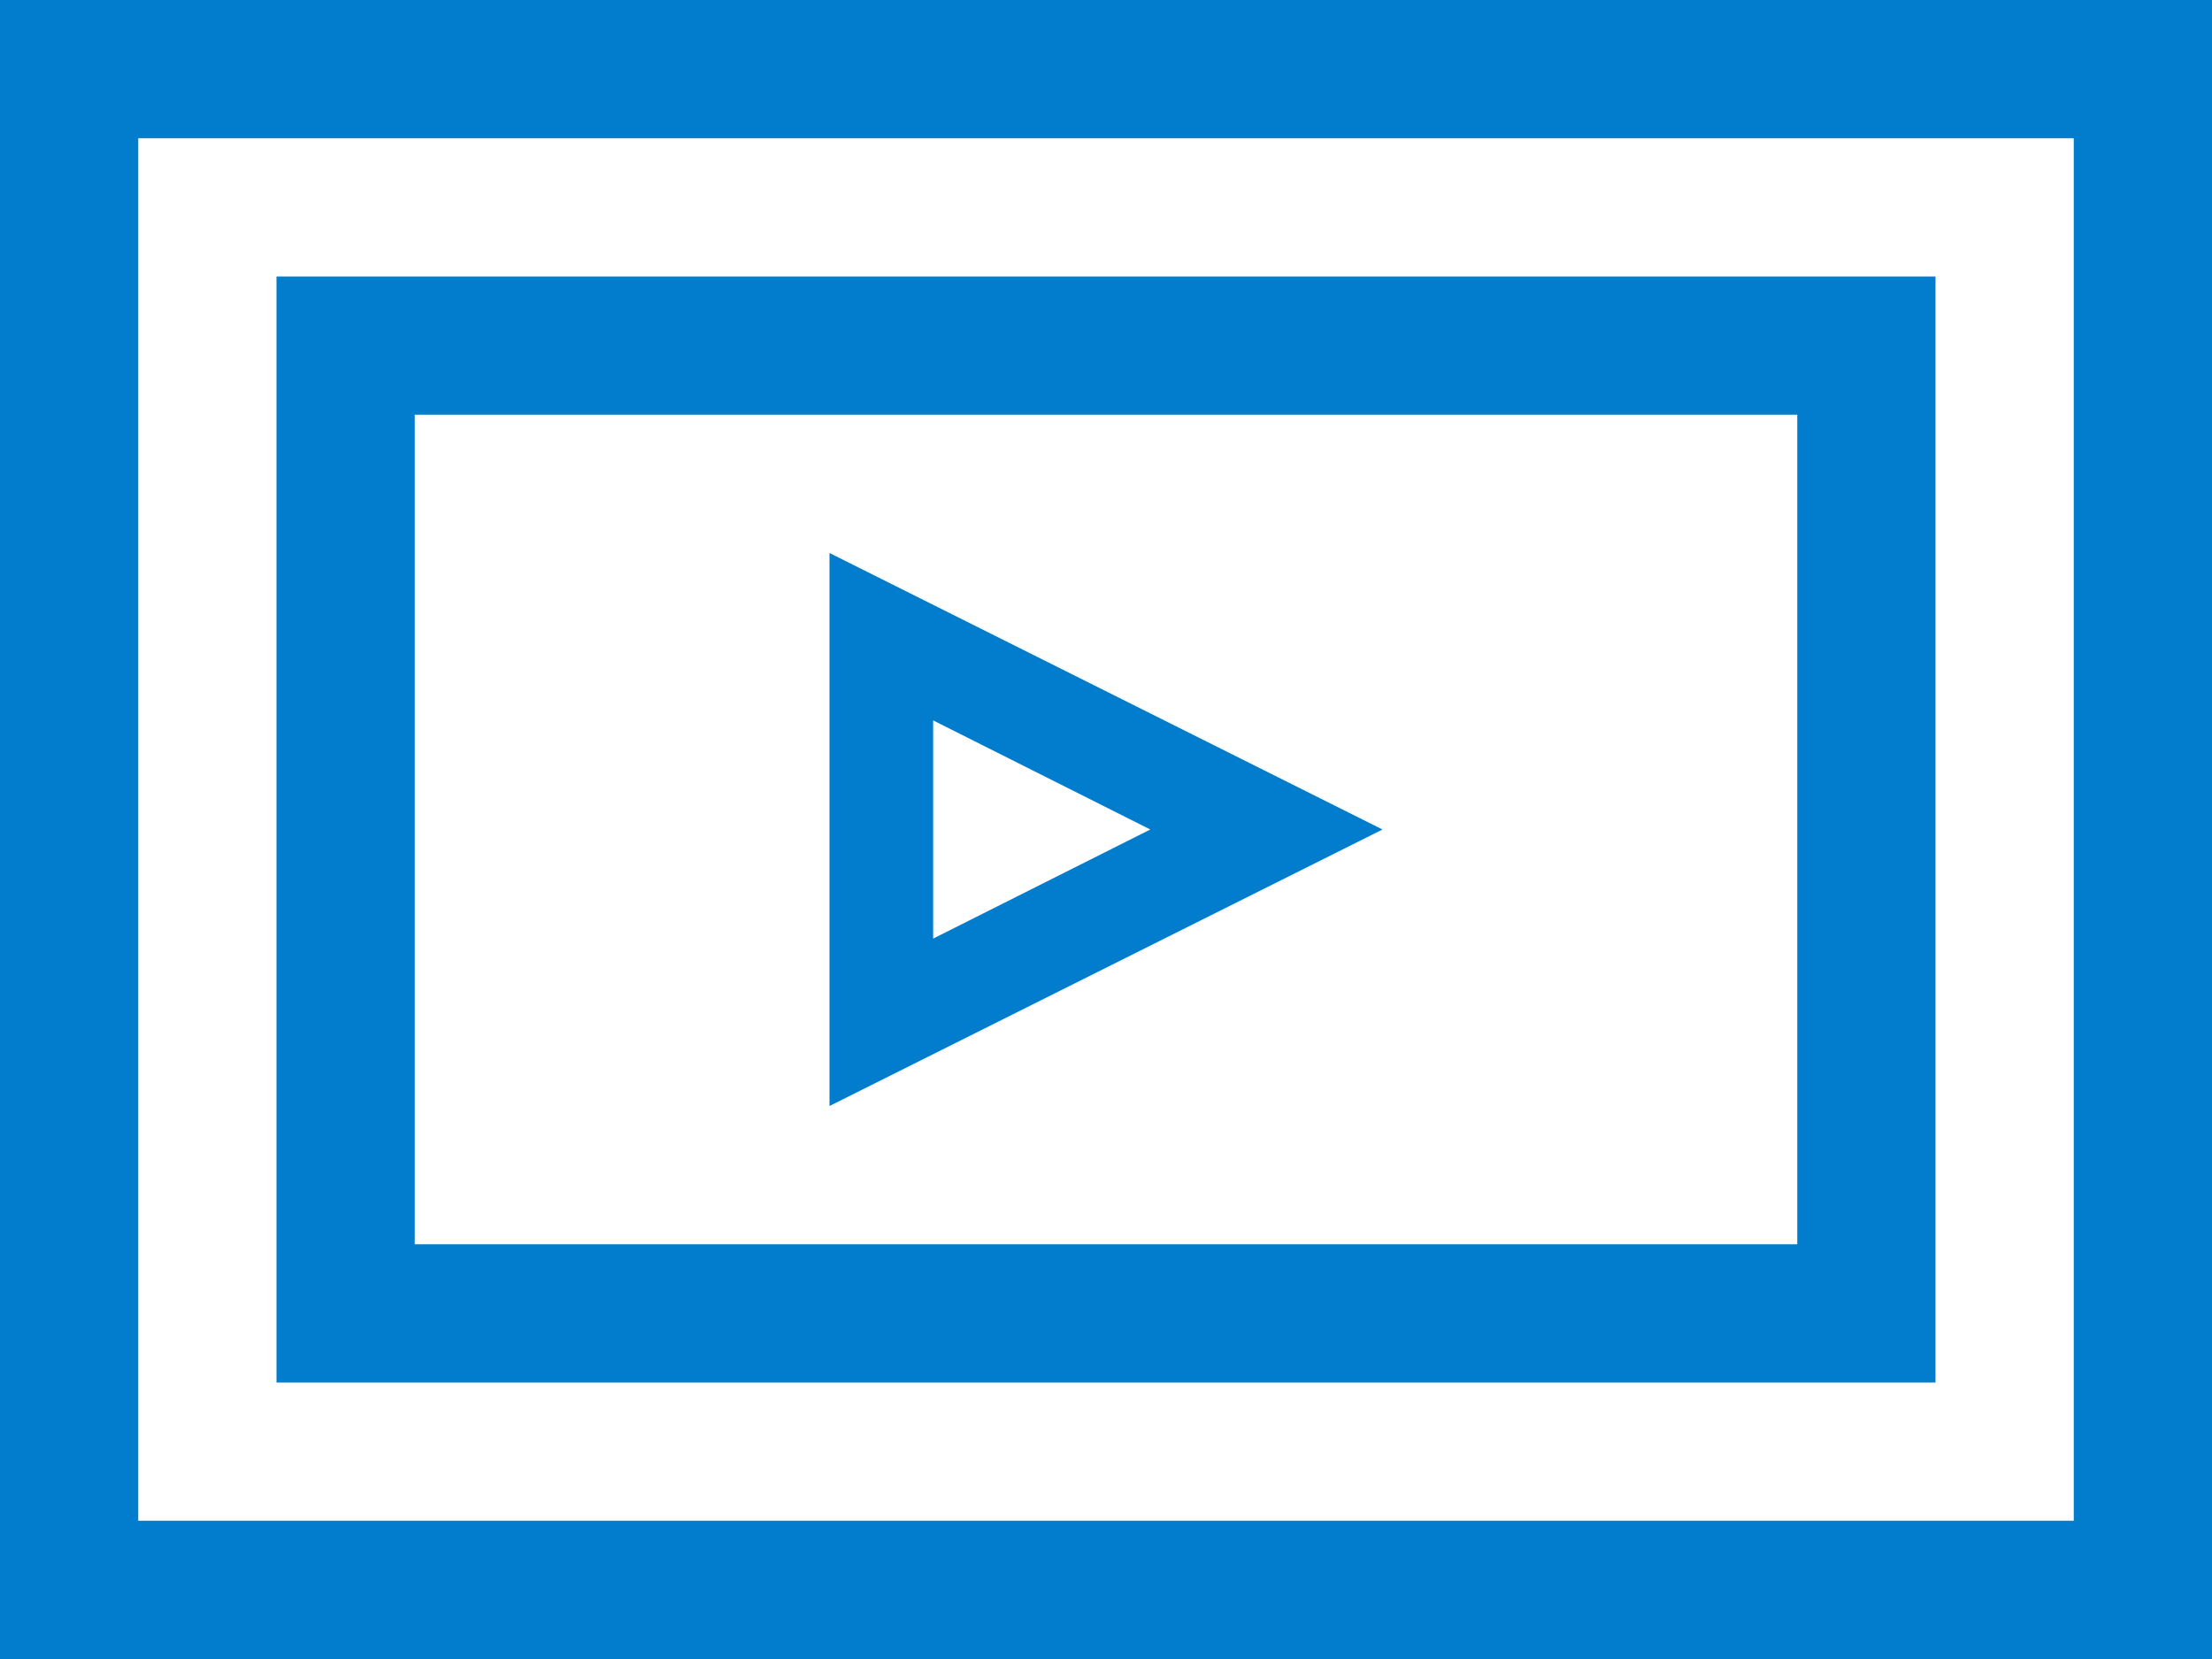 <svg data-slug-id="watch-video" xmlns="http://www.w3.org/2000/svg" viewBox="0 0 44 33">
    <path d="M1192.562,1035.33 L1196.881,1037.5 L1192.562,1039.67 L1192.562,1035.33 L1192.562,1035.33 Z M1201.5,1037.5 L1190.5,1032 L1190.5,1043 L1201.5,1037.5 L1201.5,1037.5 Z M1182.25,1045.75 L1182.25,1029.25 L1209.75,1029.25 L1209.75,1045.75 L1182.25,1045.75 L1182.25,1045.75 Z M1179.5,1026.5 L1179.5,1048.5 L1212.5,1048.5 L1212.5,1026.5 L1179.5,1026.5 L1179.5,1026.5 Z M1176.75,1051.25 L1176.75,1023.75 L1215.25,1023.75 L1215.25,1051.25 L1176.75,1051.25 L1176.75,1051.25 Z M1218,1021 L1174,1021 L1174,1054 L1218,1054 L1218,1021 Z" fill="#027DCD" transform="translate(-1174, -1021)"></path>
</svg>
